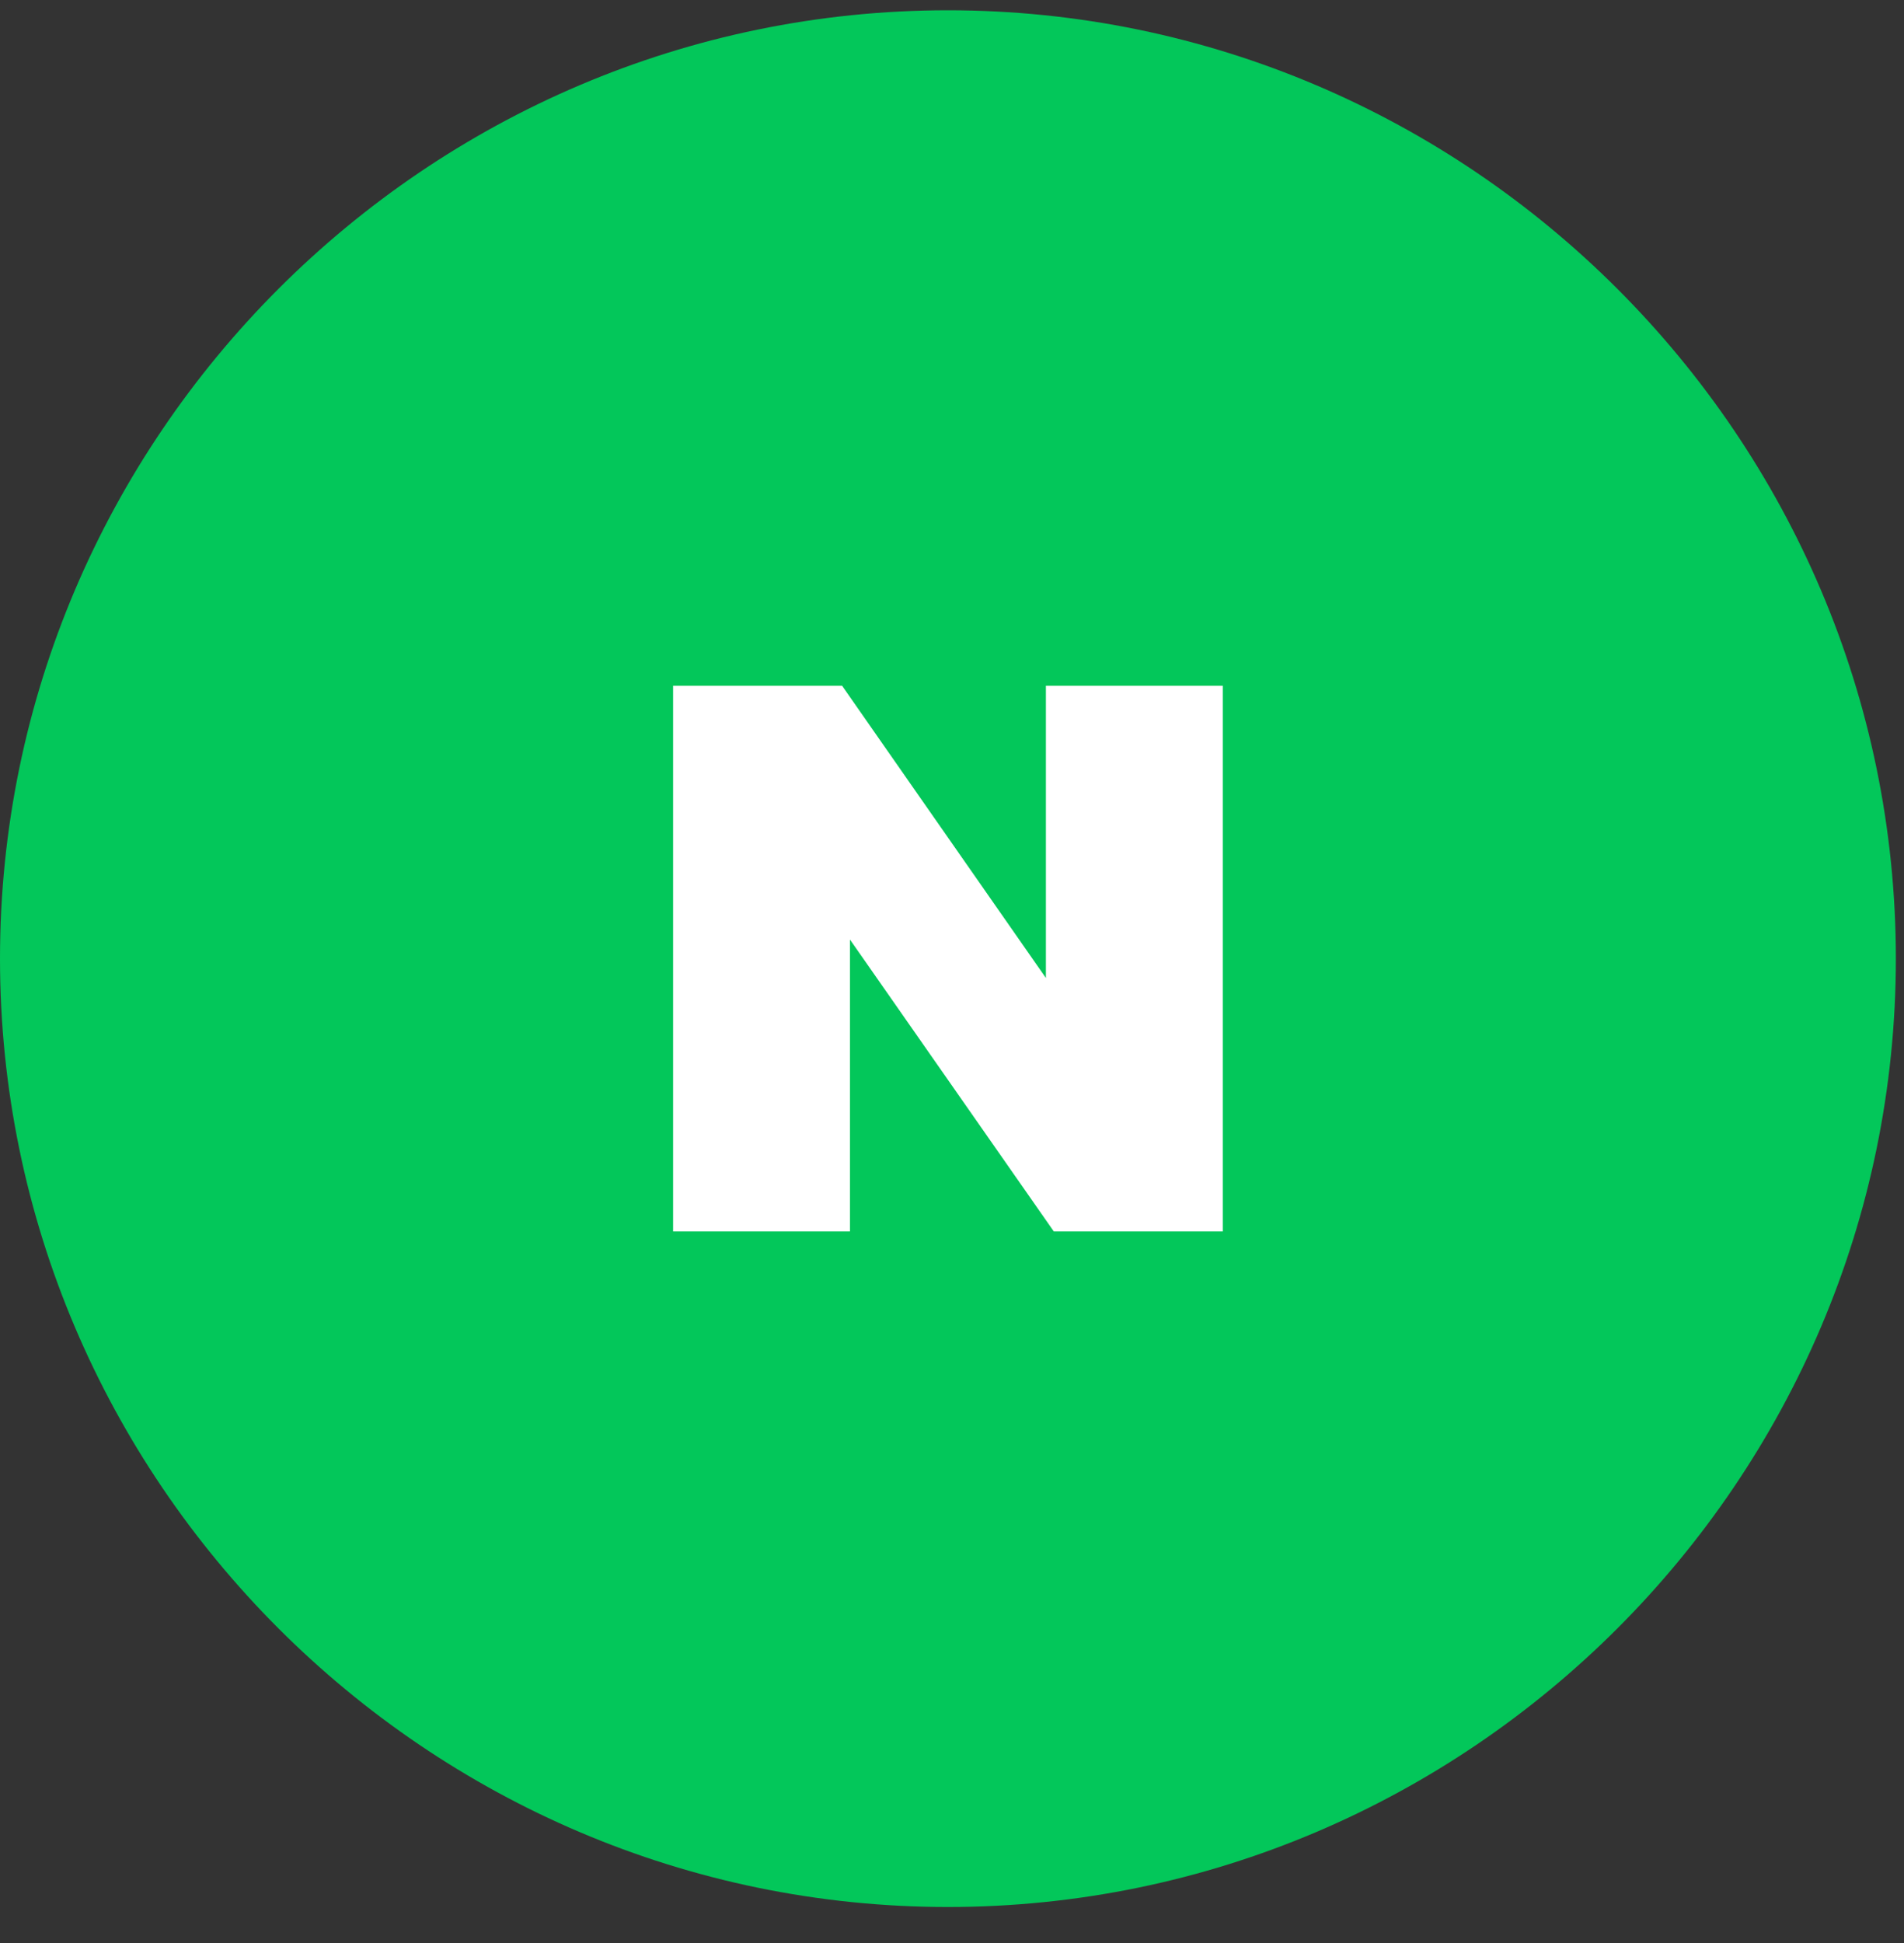 <svg width="50" height="51" viewBox="0 0 50 51" fill="none" xmlns="http://www.w3.org/2000/svg">
<rect x="0" y="0" width="50" height="51" fill="#333333" stroke="none"/>
<g clip-path="url(#clip0_5294_7841)">
<path d="M24.893 50.055C11.202 50.055 0 38.853 0 25.162C0 11.471 11.202 0.27 24.893 0.27C38.584 0.27 49.786 11.471 49.786 25.162C49.786 38.853 38.584 50.055 24.893 50.055Z" fill="#03C75A"/>
<path d="M27.466 25.67L22.114 18H17.676V32.322H22.321V24.662L27.673 32.322H32.111V18H27.466V25.67Z" fill="white"/>
</g>
<defs>
<clipPath id="clip0_5294_7841">
<rect width="49.786" height="49.786" fill="white" transform="translate(0 0.268)"/>
</clipPath>
</defs>
</svg>
